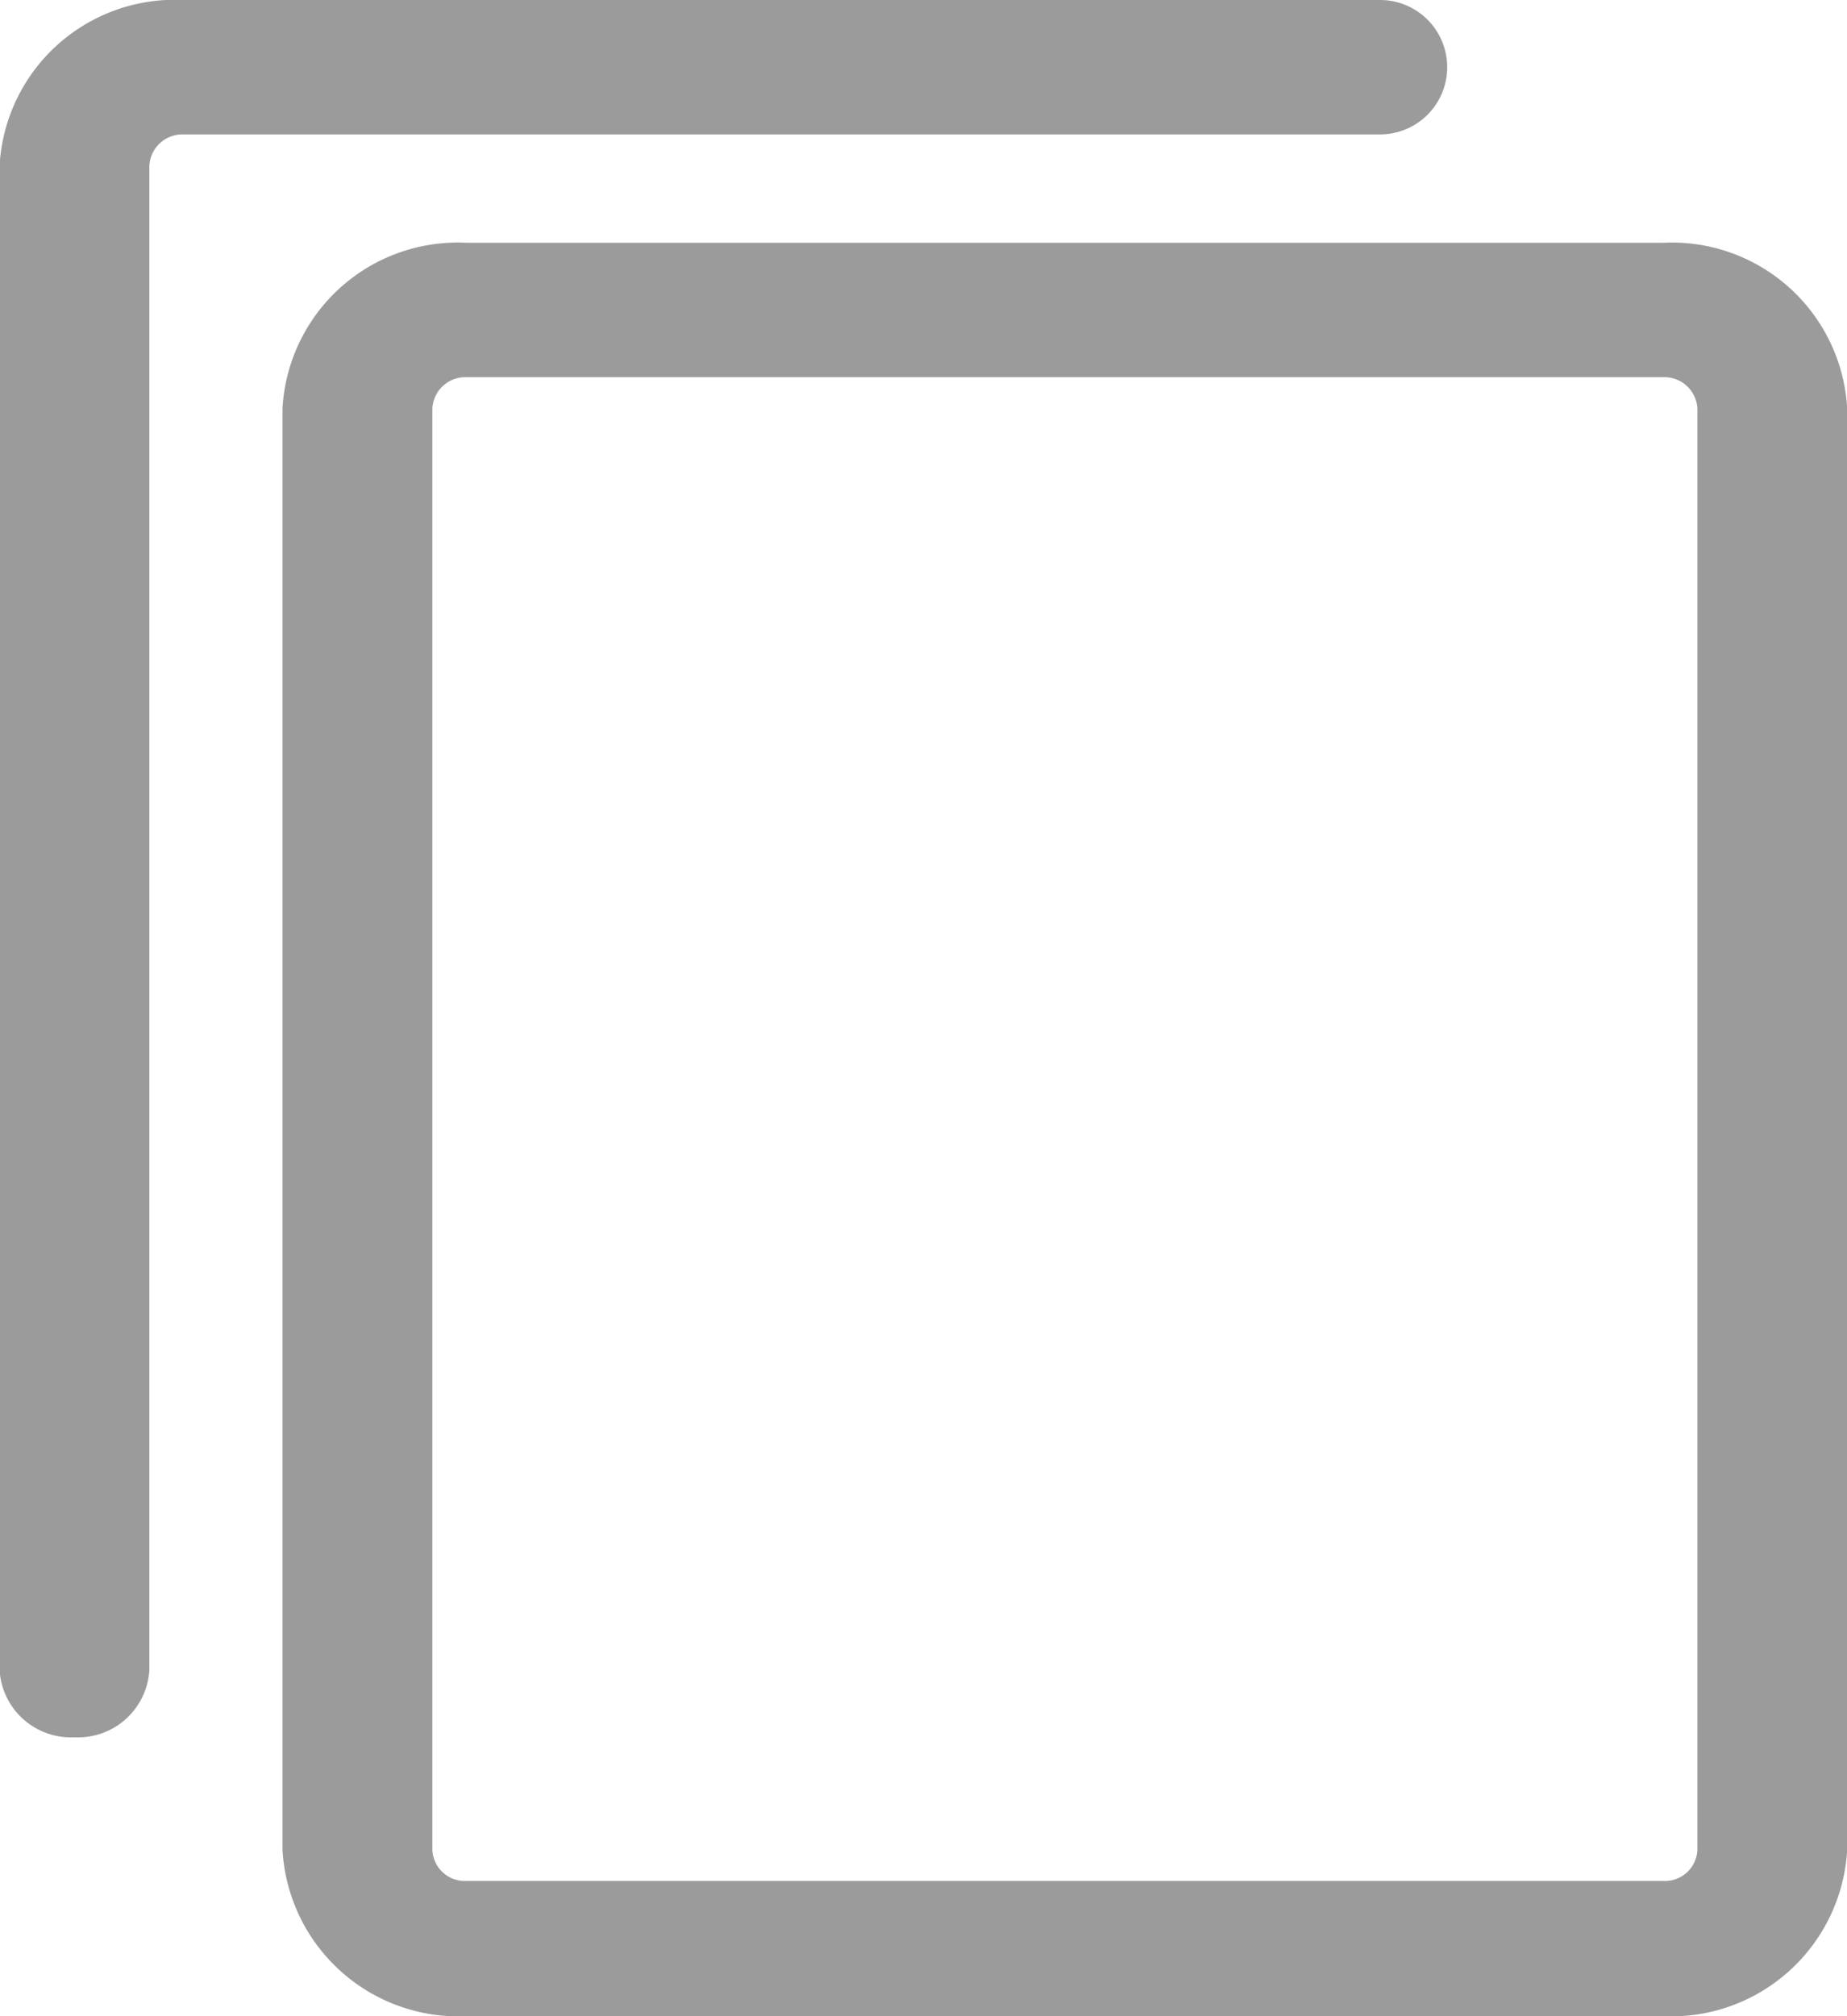 <svg xmlns="http://www.w3.org/2000/svg" width="22" height="24" viewBox="0 0 22 24">
  <defs>
    <style>
      .cls-1 {
        fill: #9c9b9b;
        fill-rule: evenodd;
      }
    </style>
  </defs>
  <path id="icp_clone_gy_d.svg" class="cls-1" d="M449.809,4681h-14.25a2.1,2.1,0,0,1-2.194-1.98v-17.16a2.091,2.091,0,0,1,2.194-1.97h14.25a2.091,2.091,0,0,1,2.193,1.97v17.16A2.1,2.1,0,0,1,449.809,4681Zm-14.25-19.51a0.394,0.394,0,0,0-.409.37v17.16a0.387,0.387,0,0,0,.409.37h14.25a0.387,0.387,0,0,0,.409-0.37v-17.16a0.394,0.394,0,0,0-.409-0.37h-14.25Zm-4.672,16.19a0.851,0.851,0,0,1-.892-0.8v-17.91a2.091,2.091,0,0,1,2.193-1.97h14.25a0.8,0.8,0,1,1,0,1.6h-14.25a0.394,0.394,0,0,0-.409.37v17.91A0.851,0.851,0,0,1,430.887,4677.68Z" transform="translate(-430 -4657)"/>
</svg>
